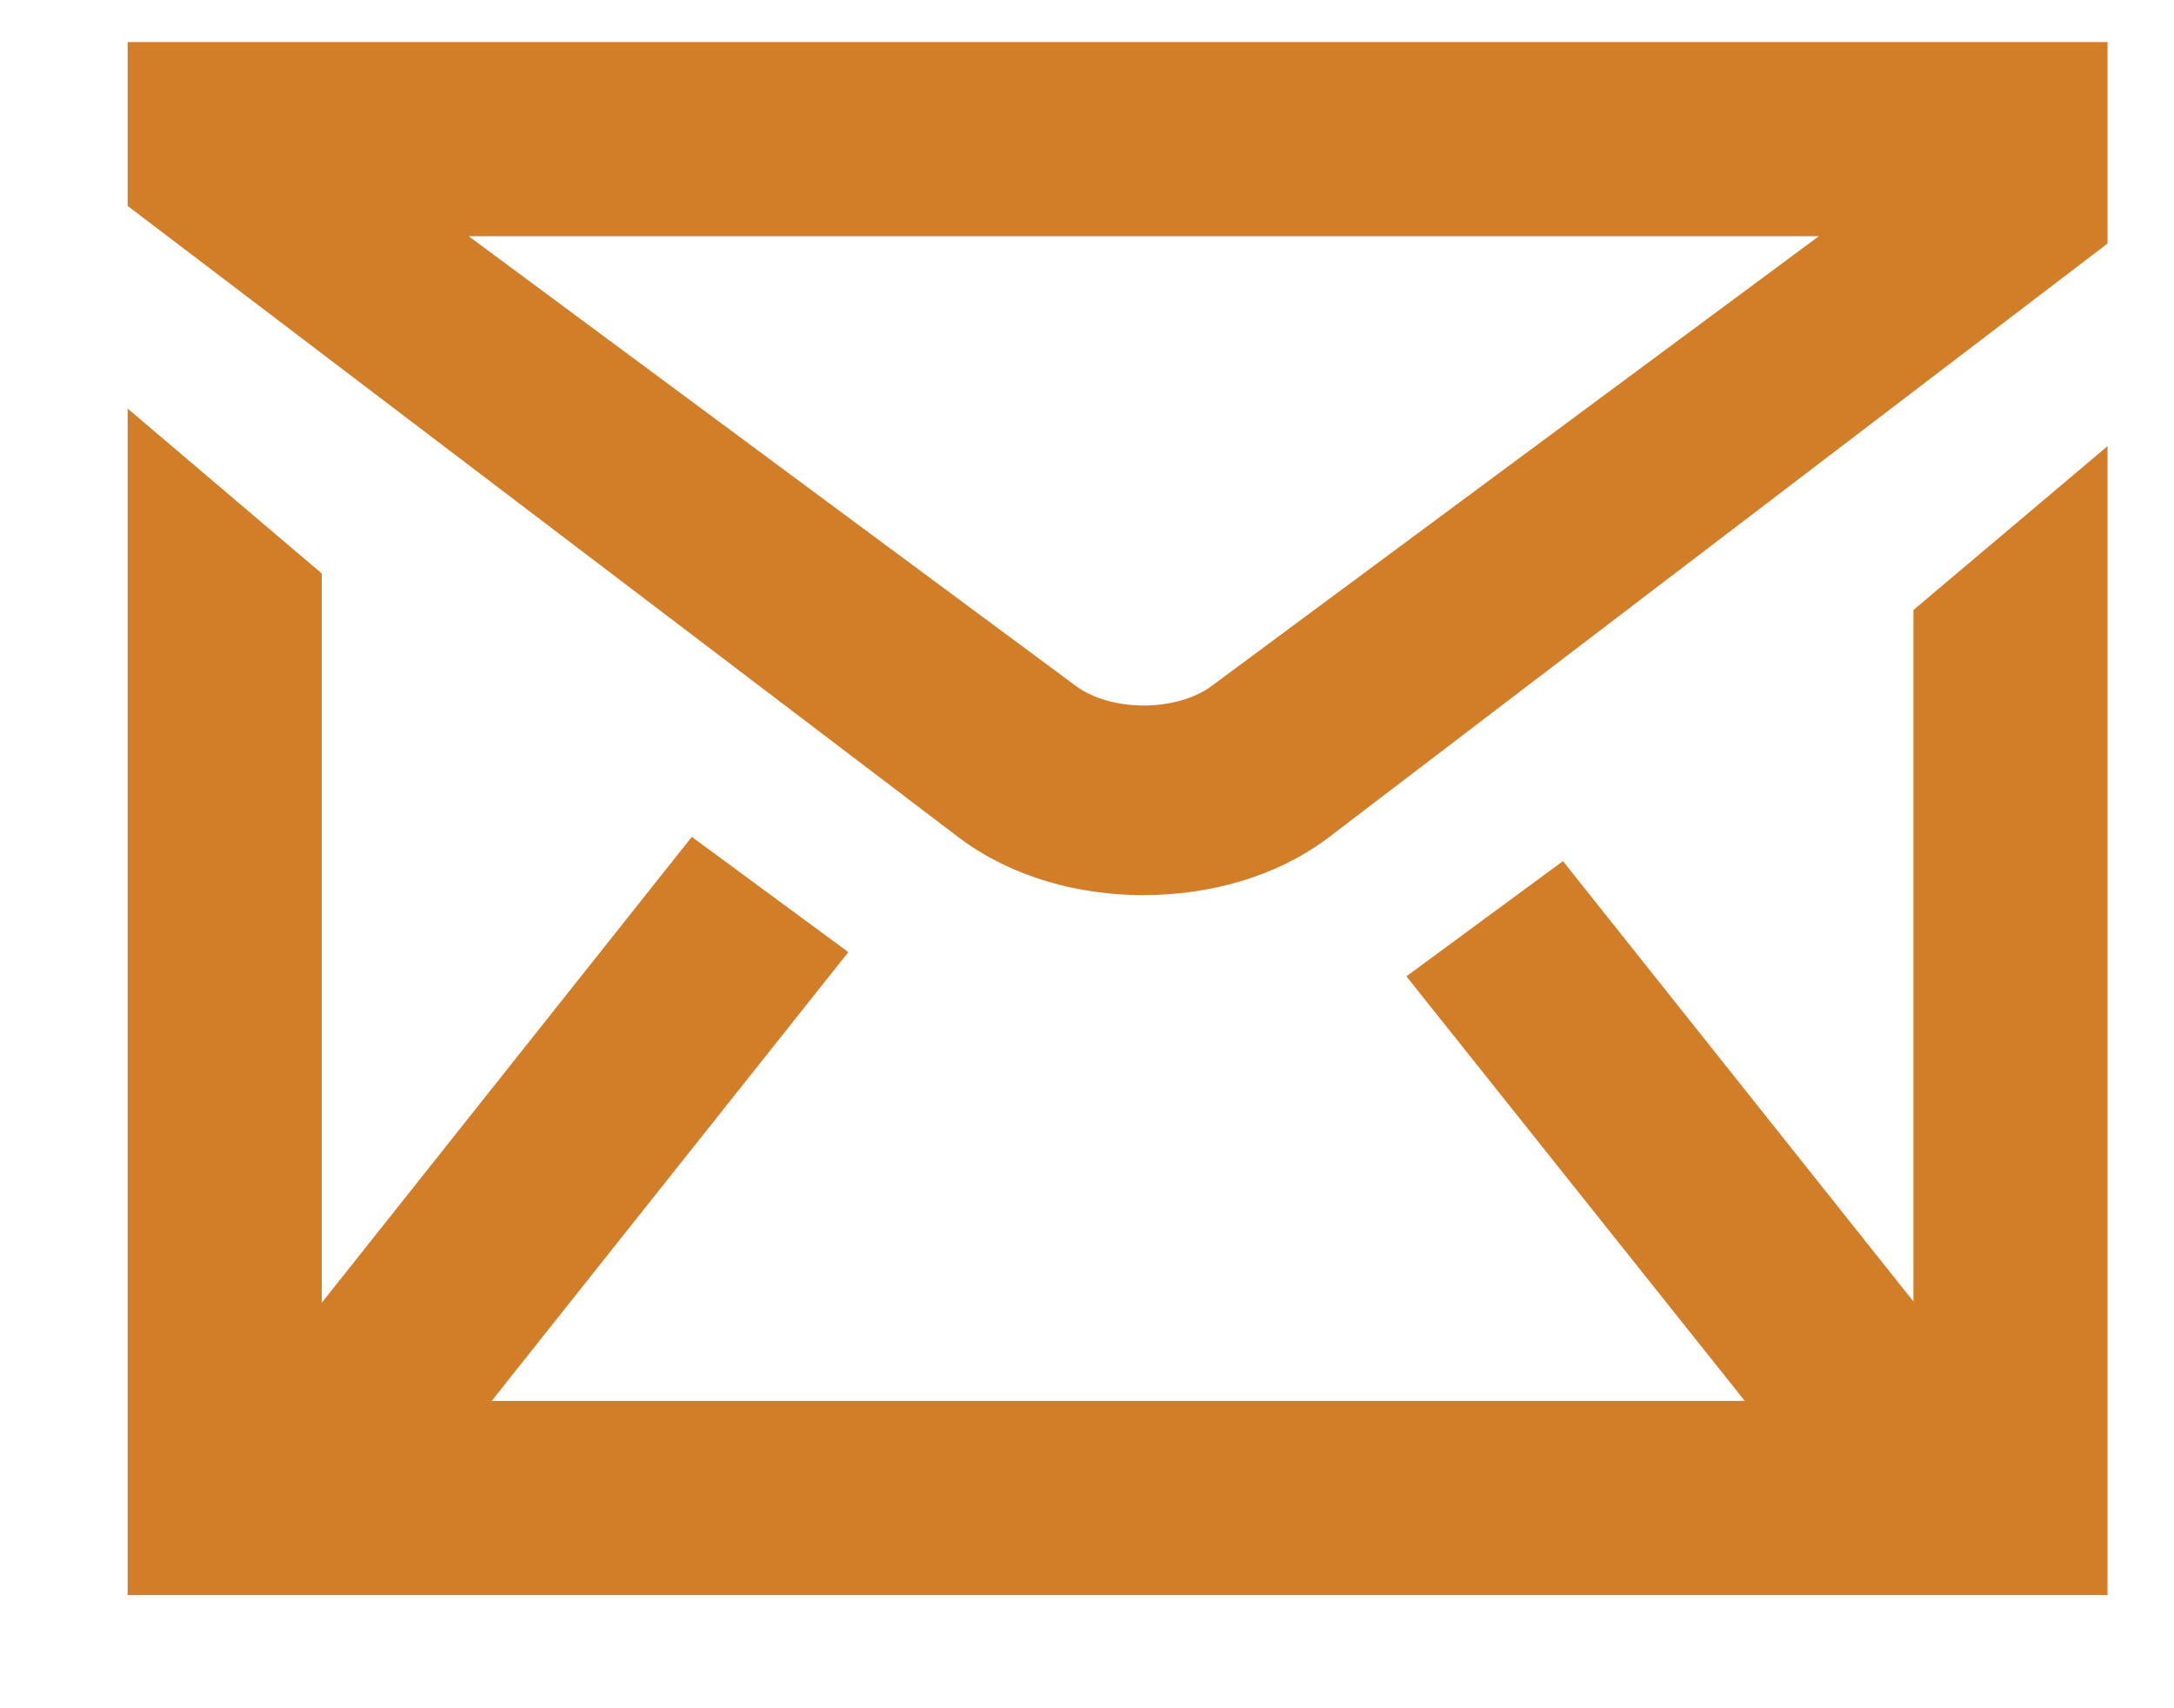 <svg width="14" height="11" viewBox="0 0 14 11" fill="none" xmlns="http://www.w3.org/2000/svg">
<path d="M12.322 8.381V3.928L13.572 2.873V10.271H0.822V2.631L2.072 3.693V8.389L4.455 5.389L5.463 6.131L3.166 9.021H11.236L9.057 6.287L10.065 5.545L12.322 8.381ZM0.822 0.271H13.572V1.568L8.541 5.404C8.213 5.646 7.791 5.764 7.361 5.764C6.939 5.764 6.518 5.646 6.189 5.404L0.822 1.326V0.271ZM7.799 4.42L11.713 1.521H3.018L6.932 4.42C7.158 4.584 7.572 4.584 7.799 4.42Z" fill="#D27D28"/>
</svg>
